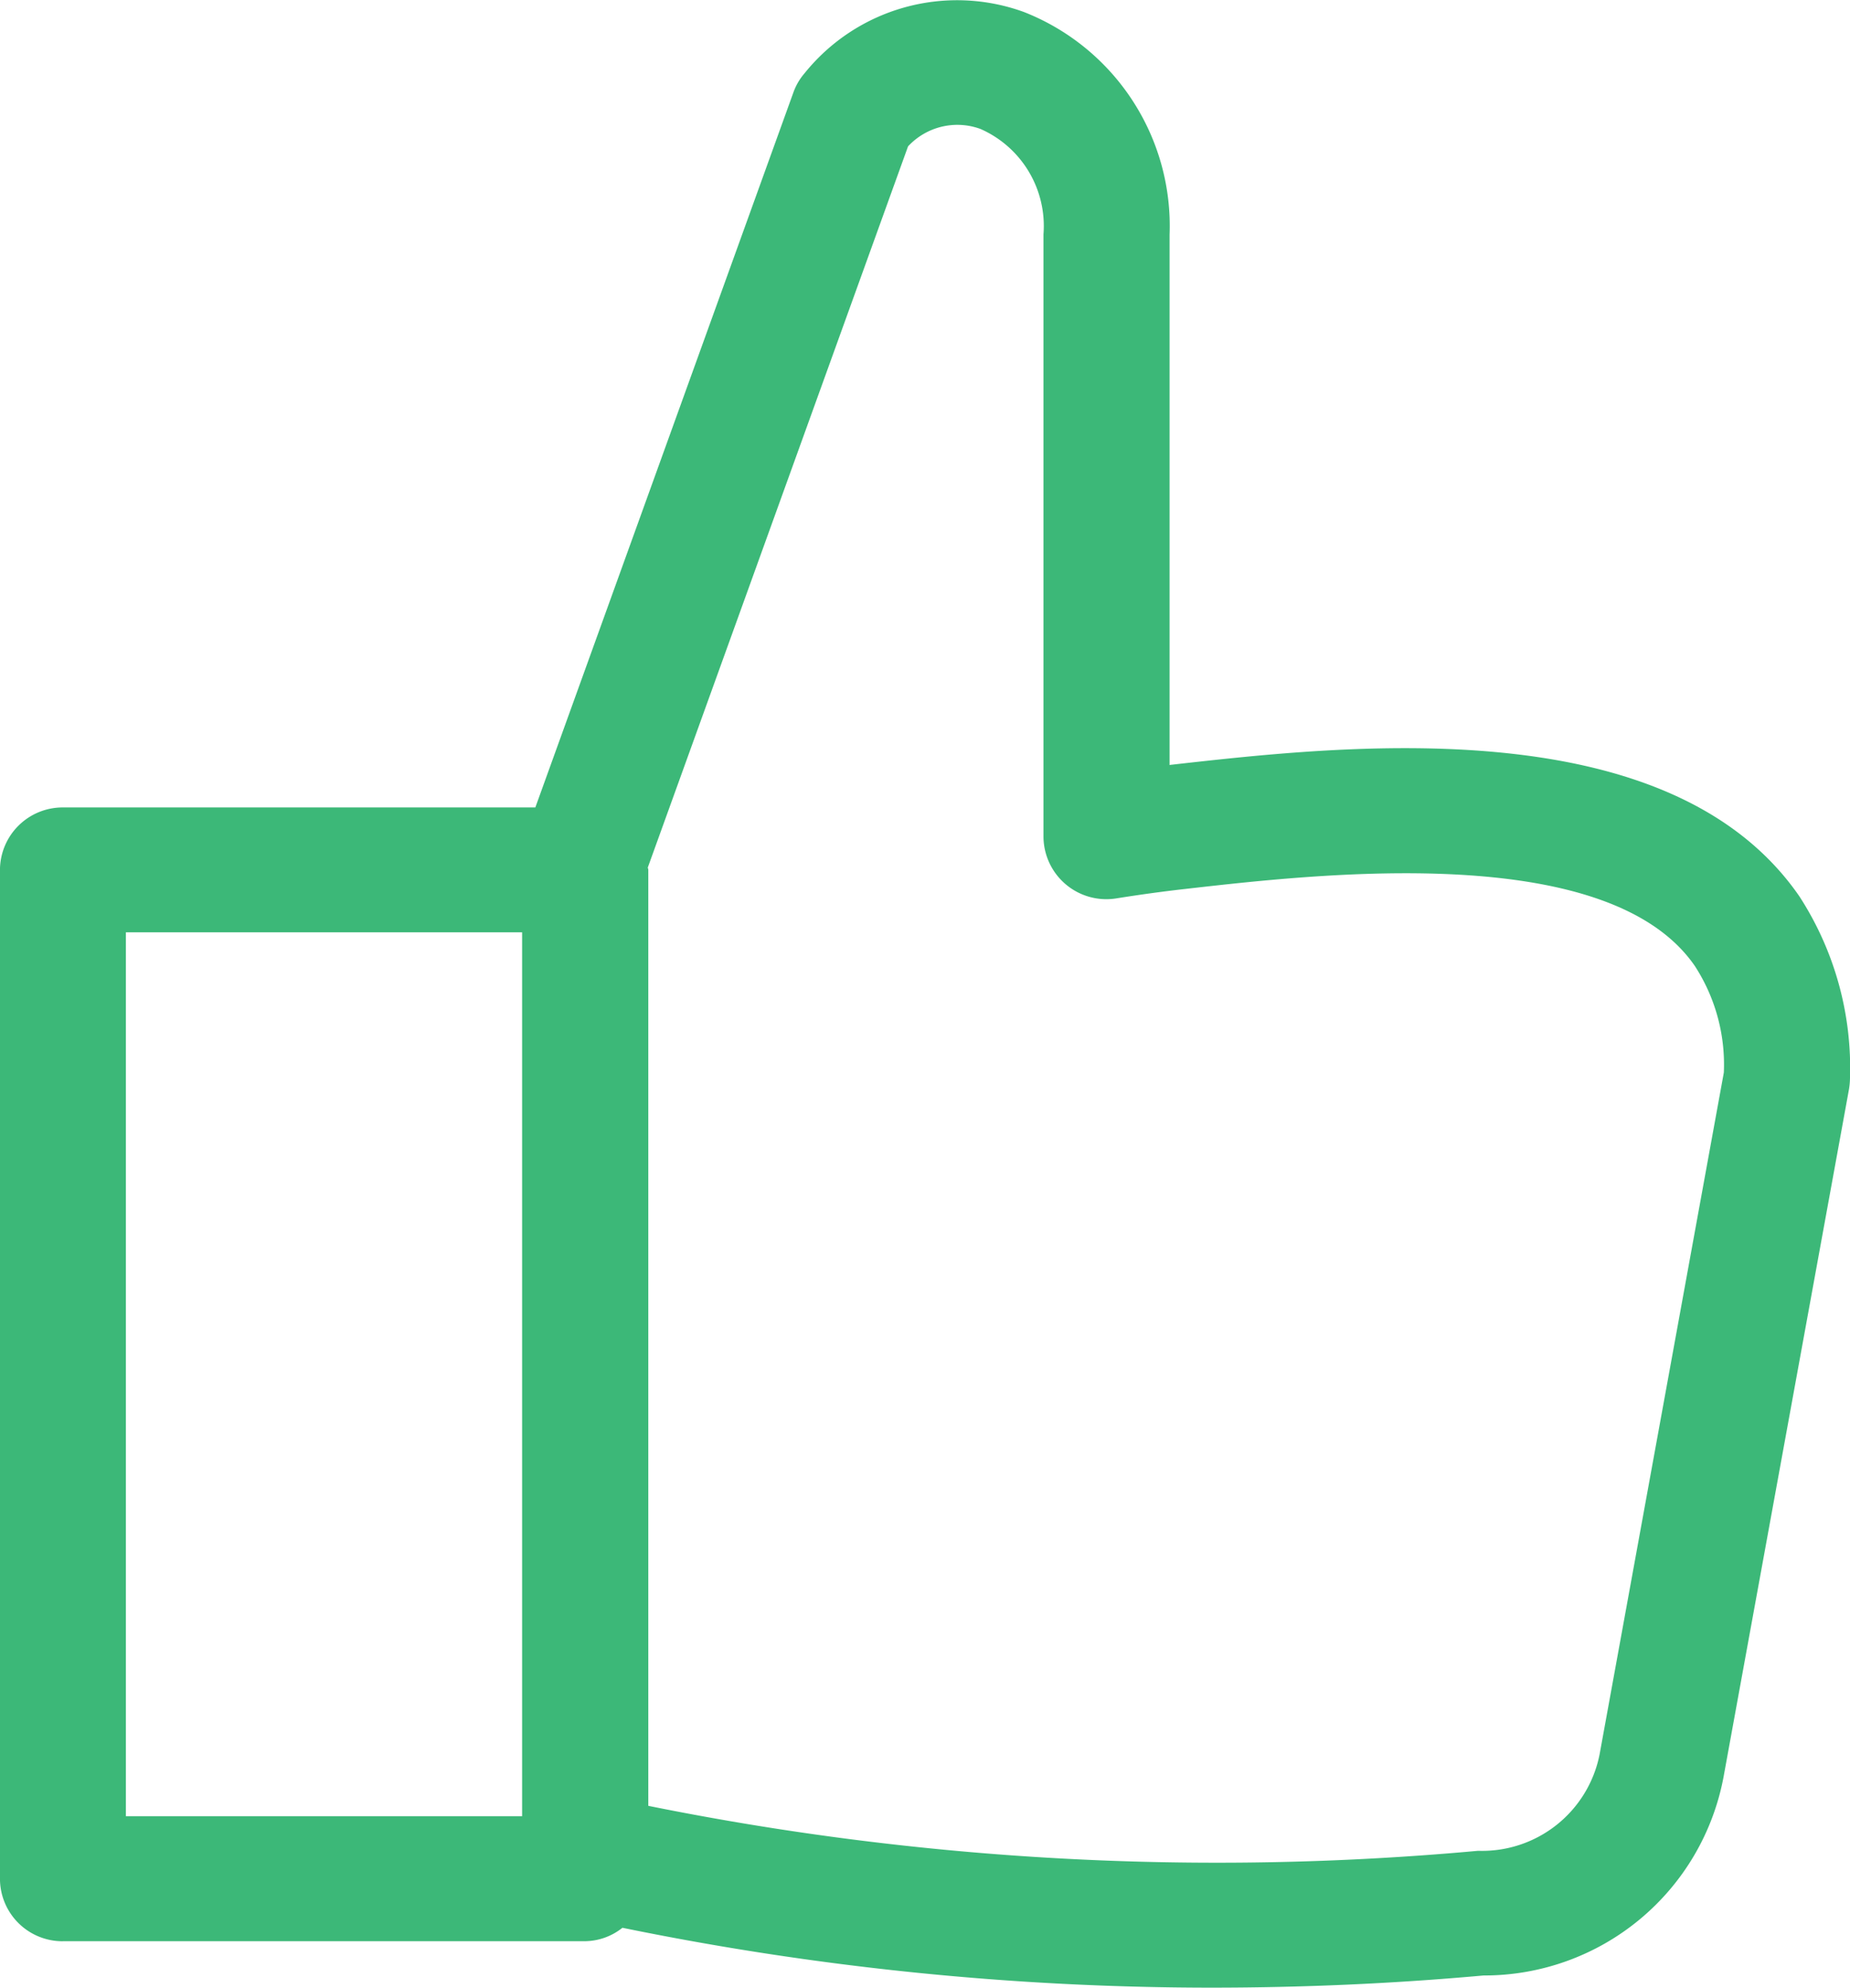<svg xmlns="http://www.w3.org/2000/svg" width="67" height="72" viewBox="0 0 67 72"><g transform="translate(333.469 -659.8)"><path d="M145.758,126.366h18.919a2.206,2.206,0,0,0,1.344-.486,106.382,106.382,0,0,0,21.325,2.169c3.279,0,6.575-.144,9.863-.441a8.818,8.818,0,0,0,8.692-7.2l4.541-24.9a2.631,2.631,0,0,0,.036-.378,11.437,11.437,0,0,0-1.835-6.616c-4.7-6.805-16.429-5.473-22.743-4.762-.018,0-.046.009-.063.009V64.549a8.328,8.328,0,0,0-5.277-8.065,7.087,7.087,0,0,0-7.938,2.214,2.191,2.191,0,0,0-.409.7l-9.346,25.9h-17.11a2.271,2.271,0,0,0-2.279,2.259V124.1a2.266,2.266,0,0,0,2.279,2.268Zm30.607-65.014a2.435,2.435,0,0,1,2.625-.63,3.843,3.843,0,0,1,2.28,3.816V86.356a2.277,2.277,0,0,0,2.661,2.233c.79-.126,1.626-.243,2.507-.342,4.968-.567,15.3-1.729,18.419,2.79A6.563,6.563,0,0,1,205.91,94.9l-4.5,24.7a4.337,4.337,0,0,1-4.4,3.492,103.928,103.928,0,0,1-30.052-1.629v-33.9c0-.036-.018-.063-.018-.09Zm-28.327,28.47h14.35v32.016h-14.35Z" transform="translate(-476.948 603.75)" fill="#3cb878"/></g></svg>